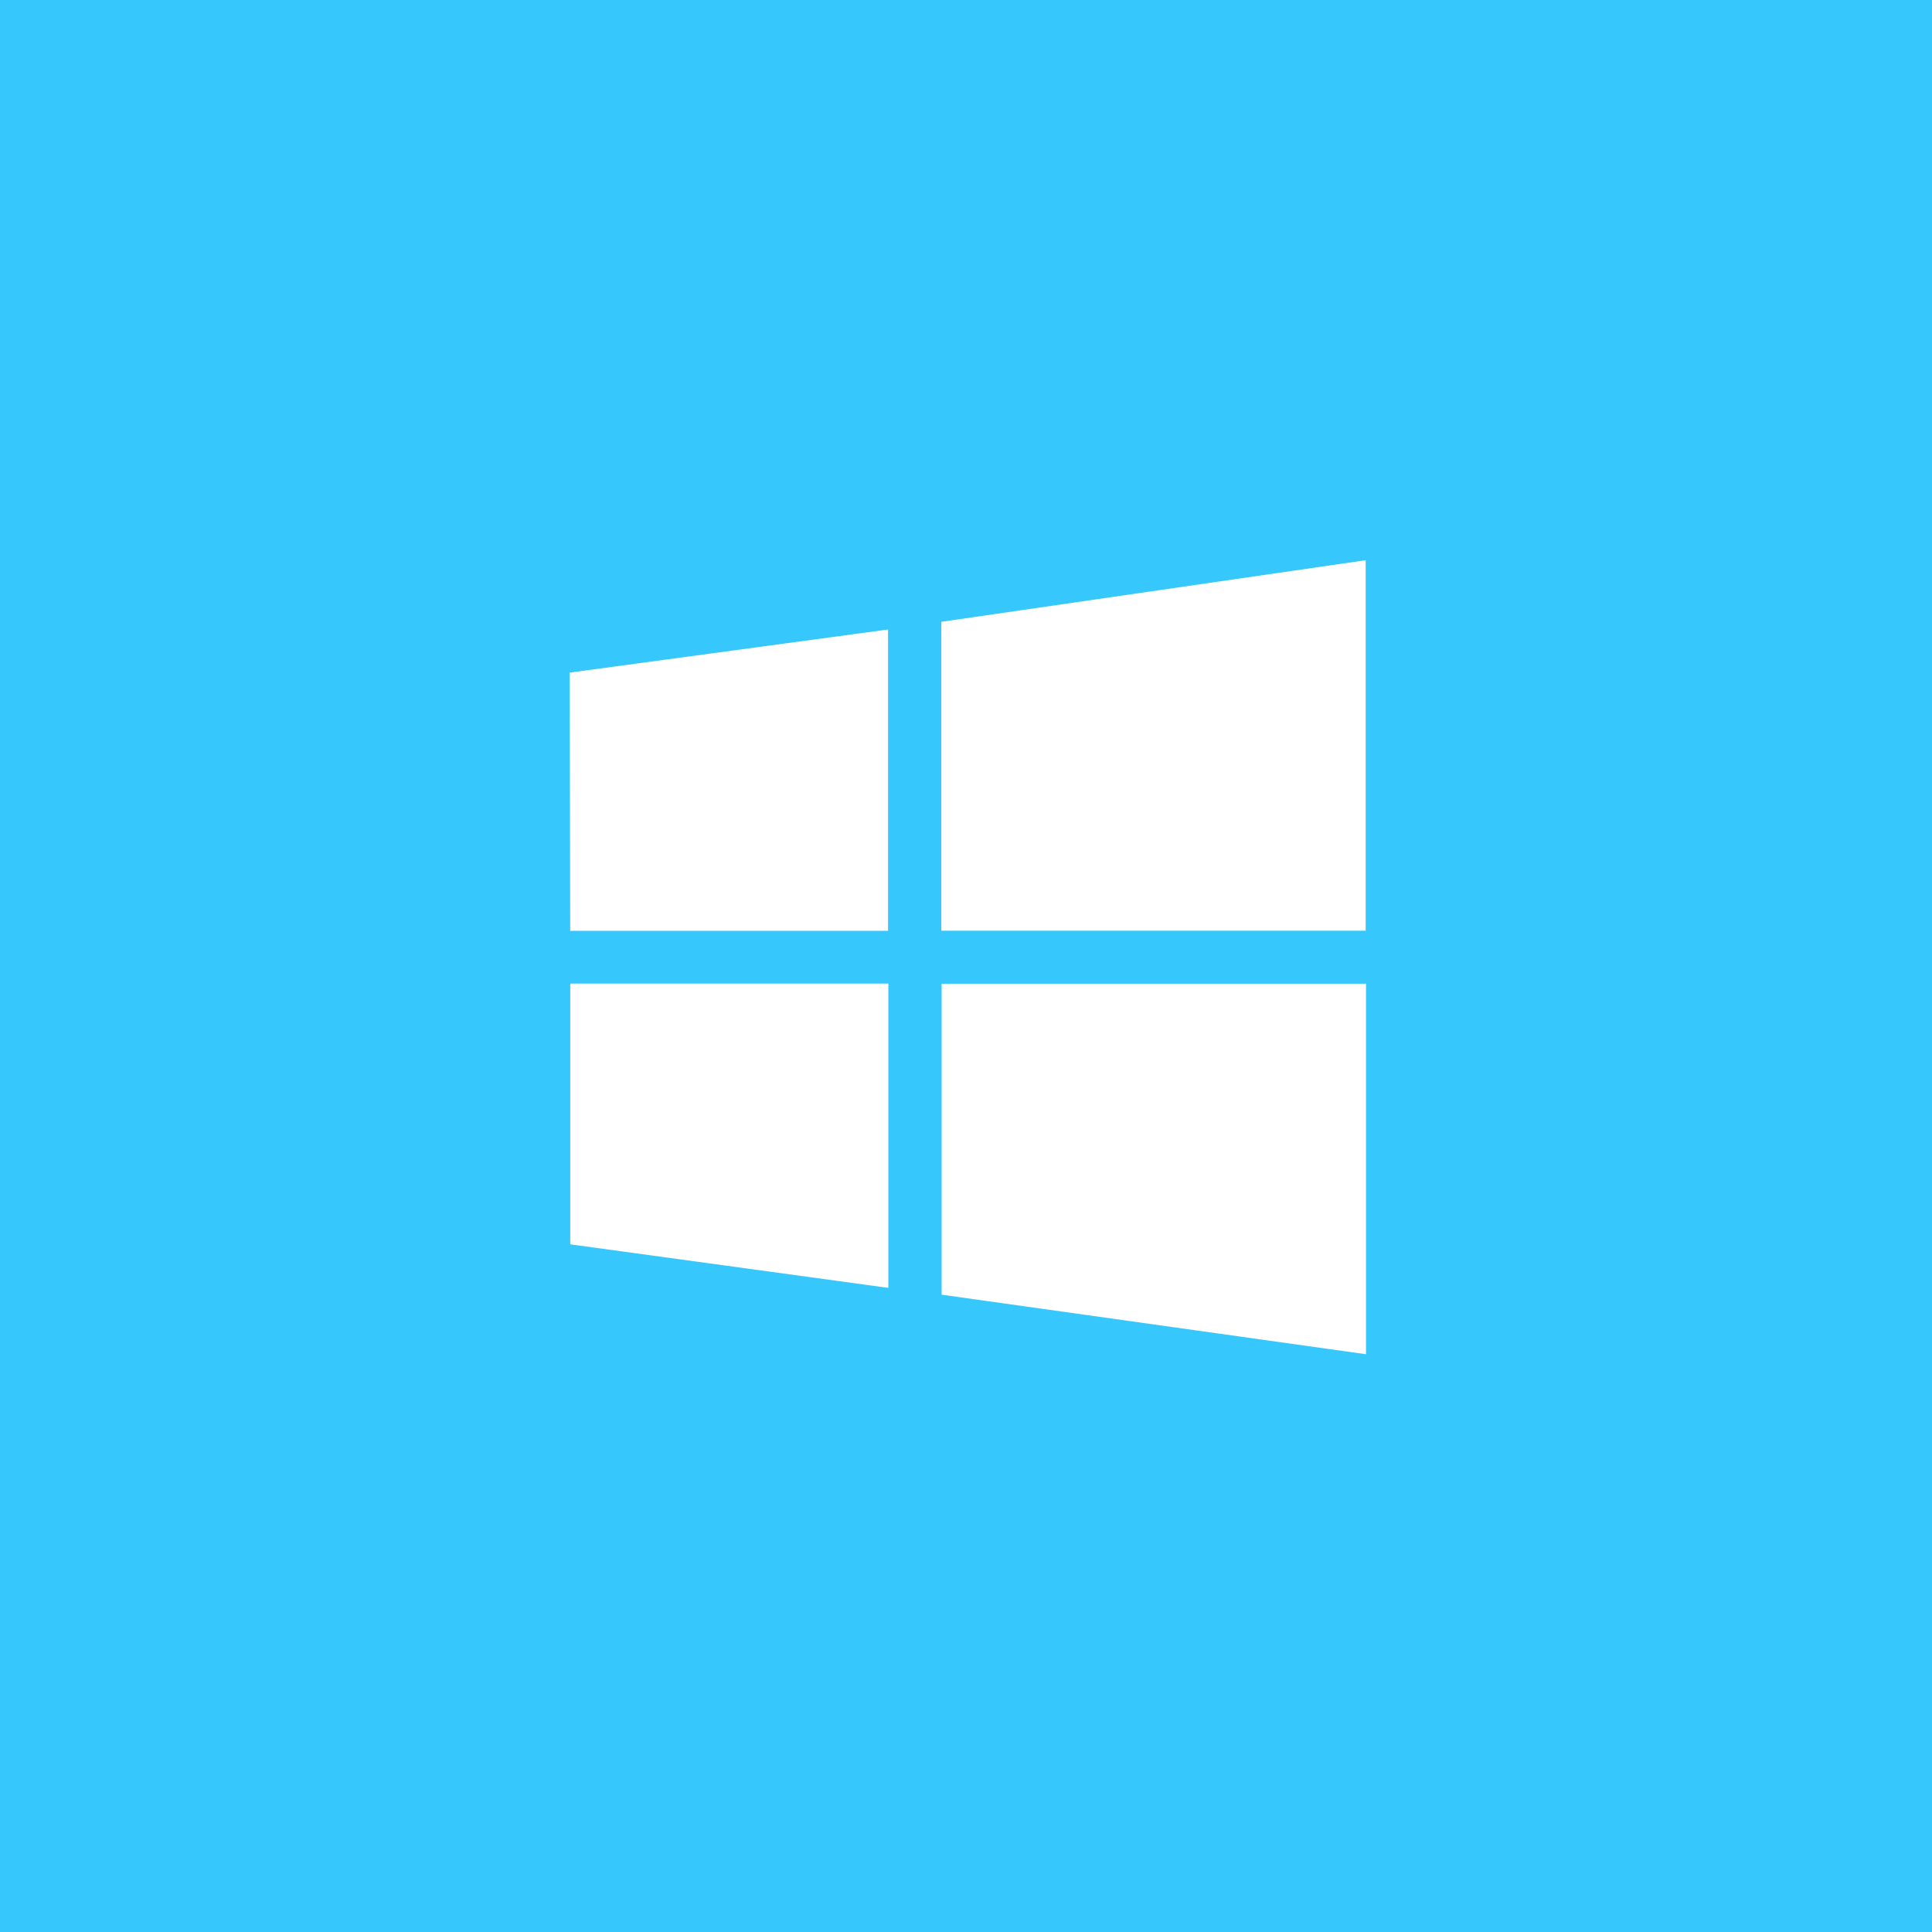 <svg width="78" height="78" viewBox="0 0 78 78" fill="none" xmlns="http://www.w3.org/2000/svg">
    <rect width="78" height="78" fill="#36C8FC"/>
    <path d="M23.021 37.579L23 27.155L35.853 25.414V37.579H23.012H23.021ZM38.003 25.104L55.136 22.617V37.575H38.003V25.104ZM55.149 39.716V54.674L38.016 52.27V39.715H55.149V39.716ZM35.87 51.996L23.023 50.237V39.71H35.866V51.99" fill="white"/>
</svg>

